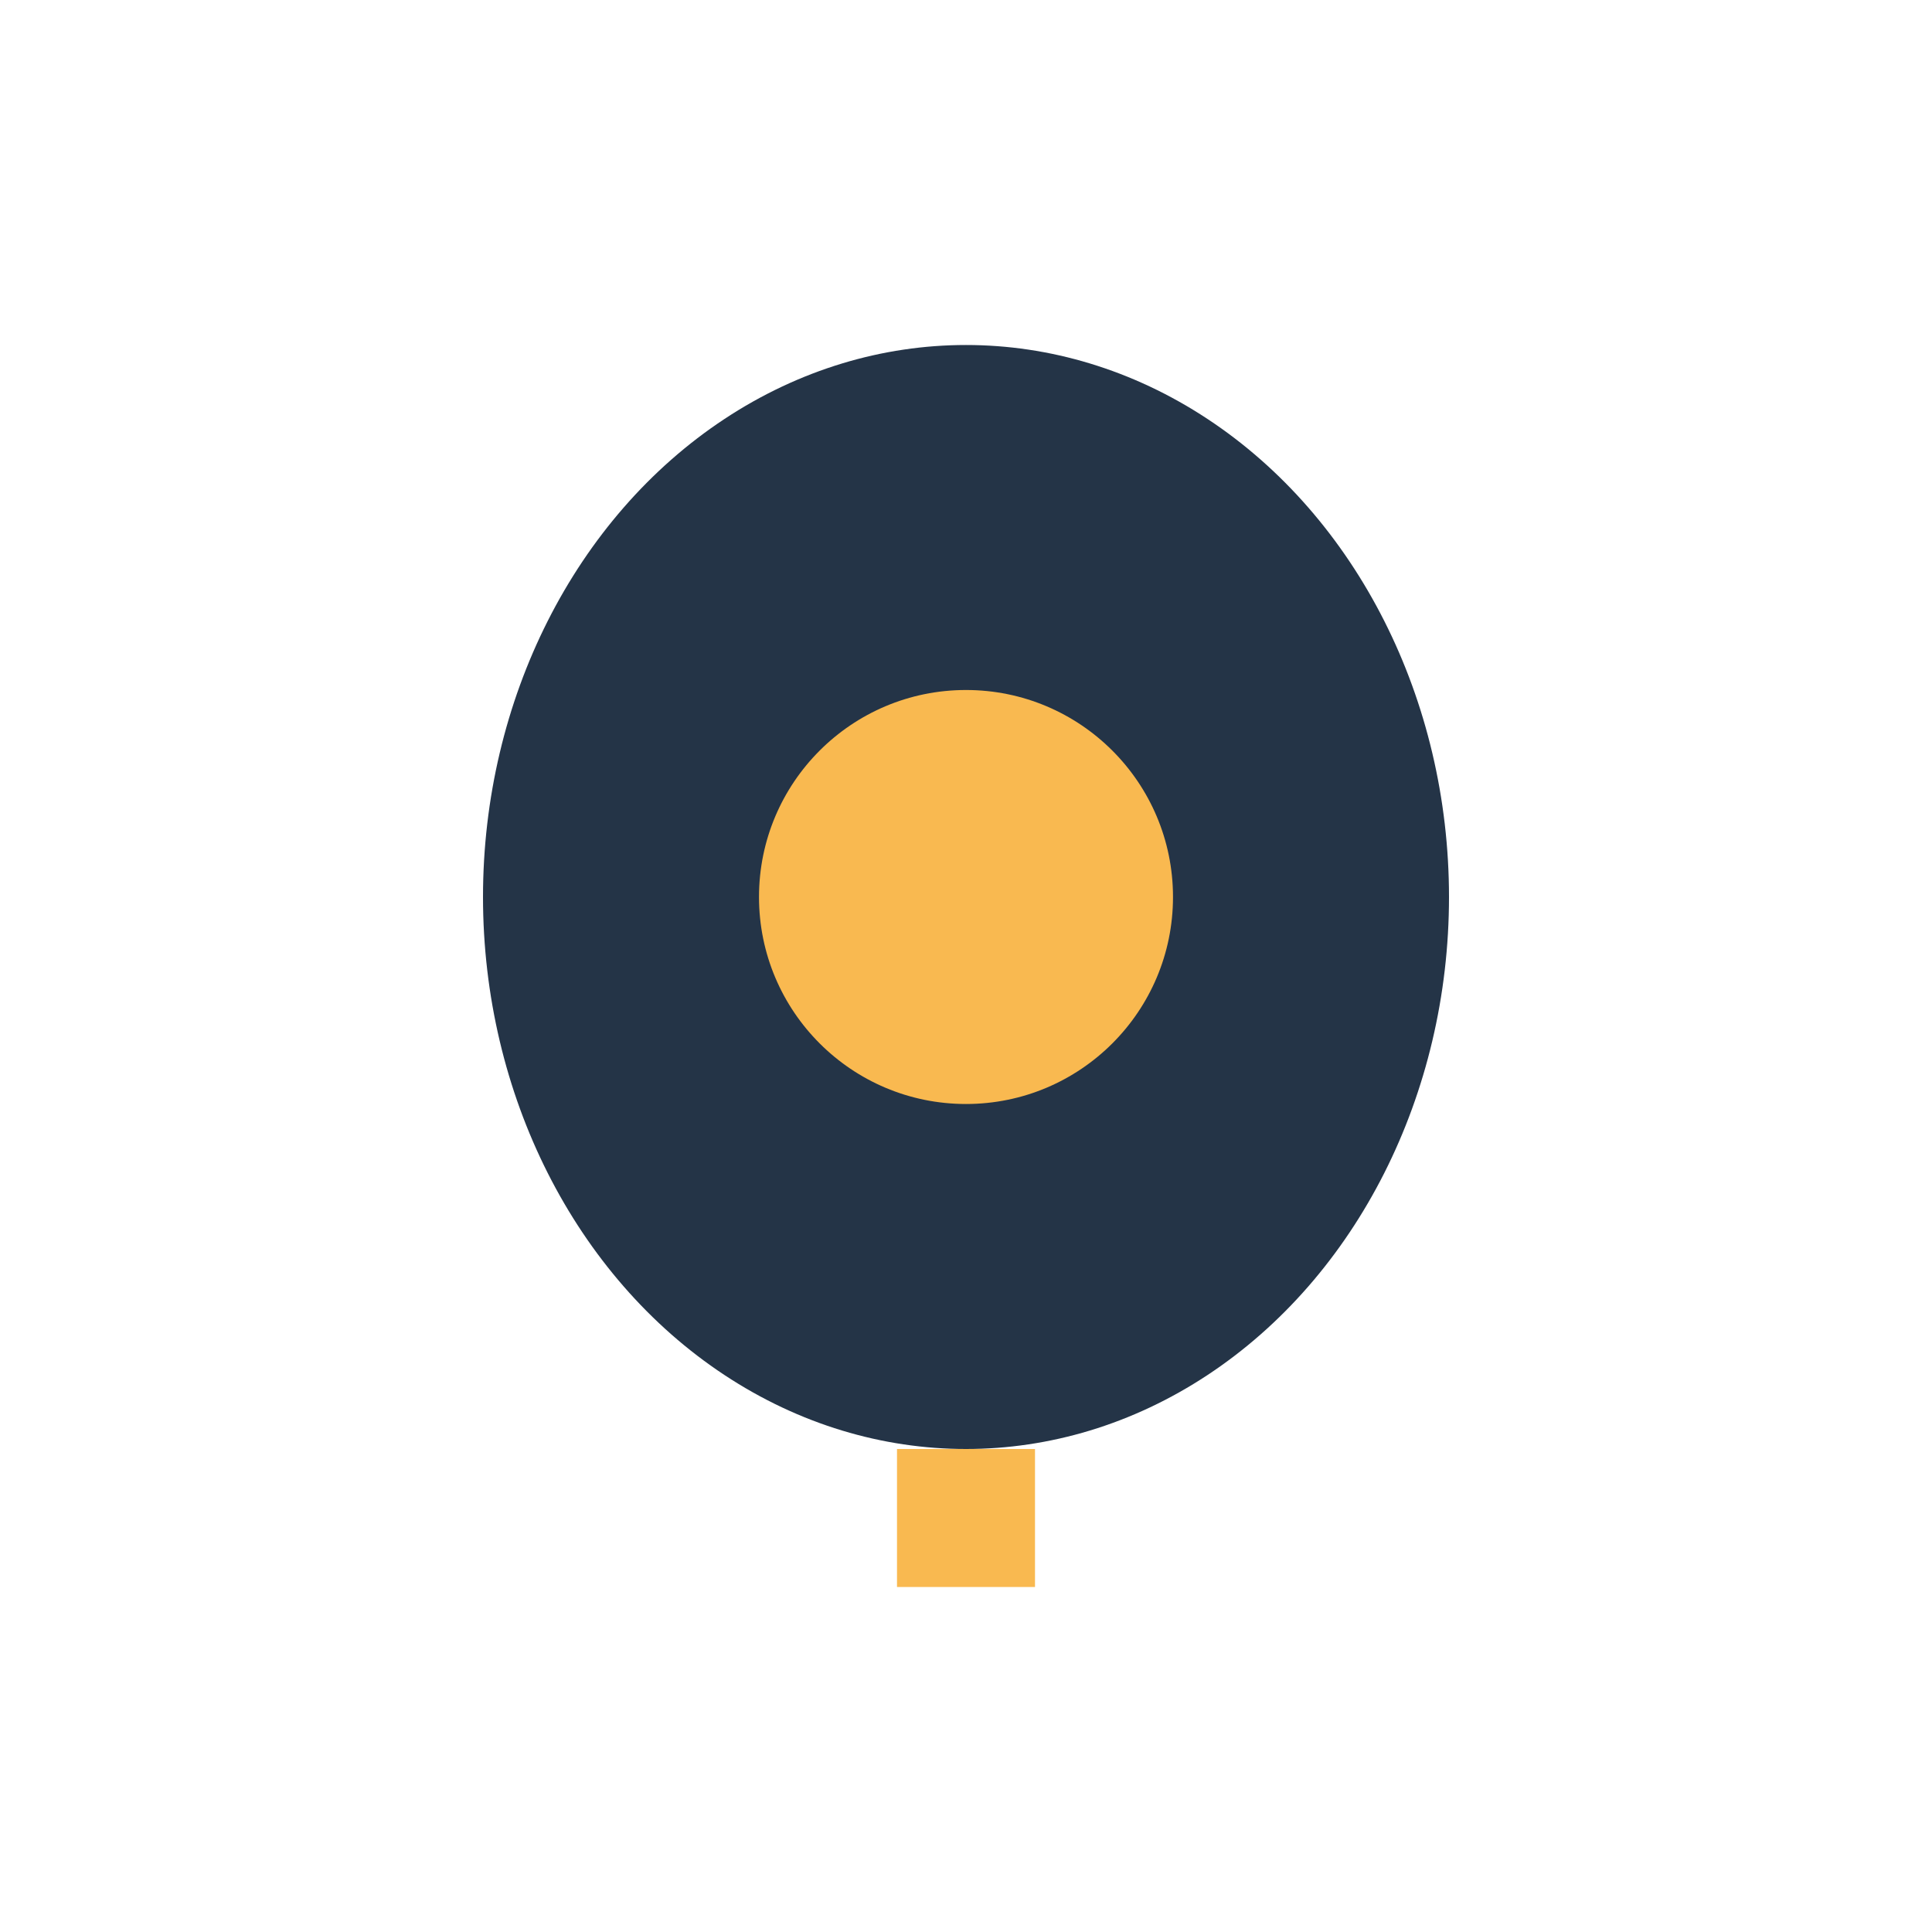 <?xml version="1.0" encoding="UTF-8"?>
<svg xmlns="http://www.w3.org/2000/svg" width="28" height="28" viewBox="0 0 28 28"><ellipse cx="14" cy="13" rx="7" ry="8" fill="#243447"/><circle cx="14" cy="13" r="3" fill="#F9B950"/><path d="M14 21v2" stroke="#F9B950" stroke-width="2"/></svg>